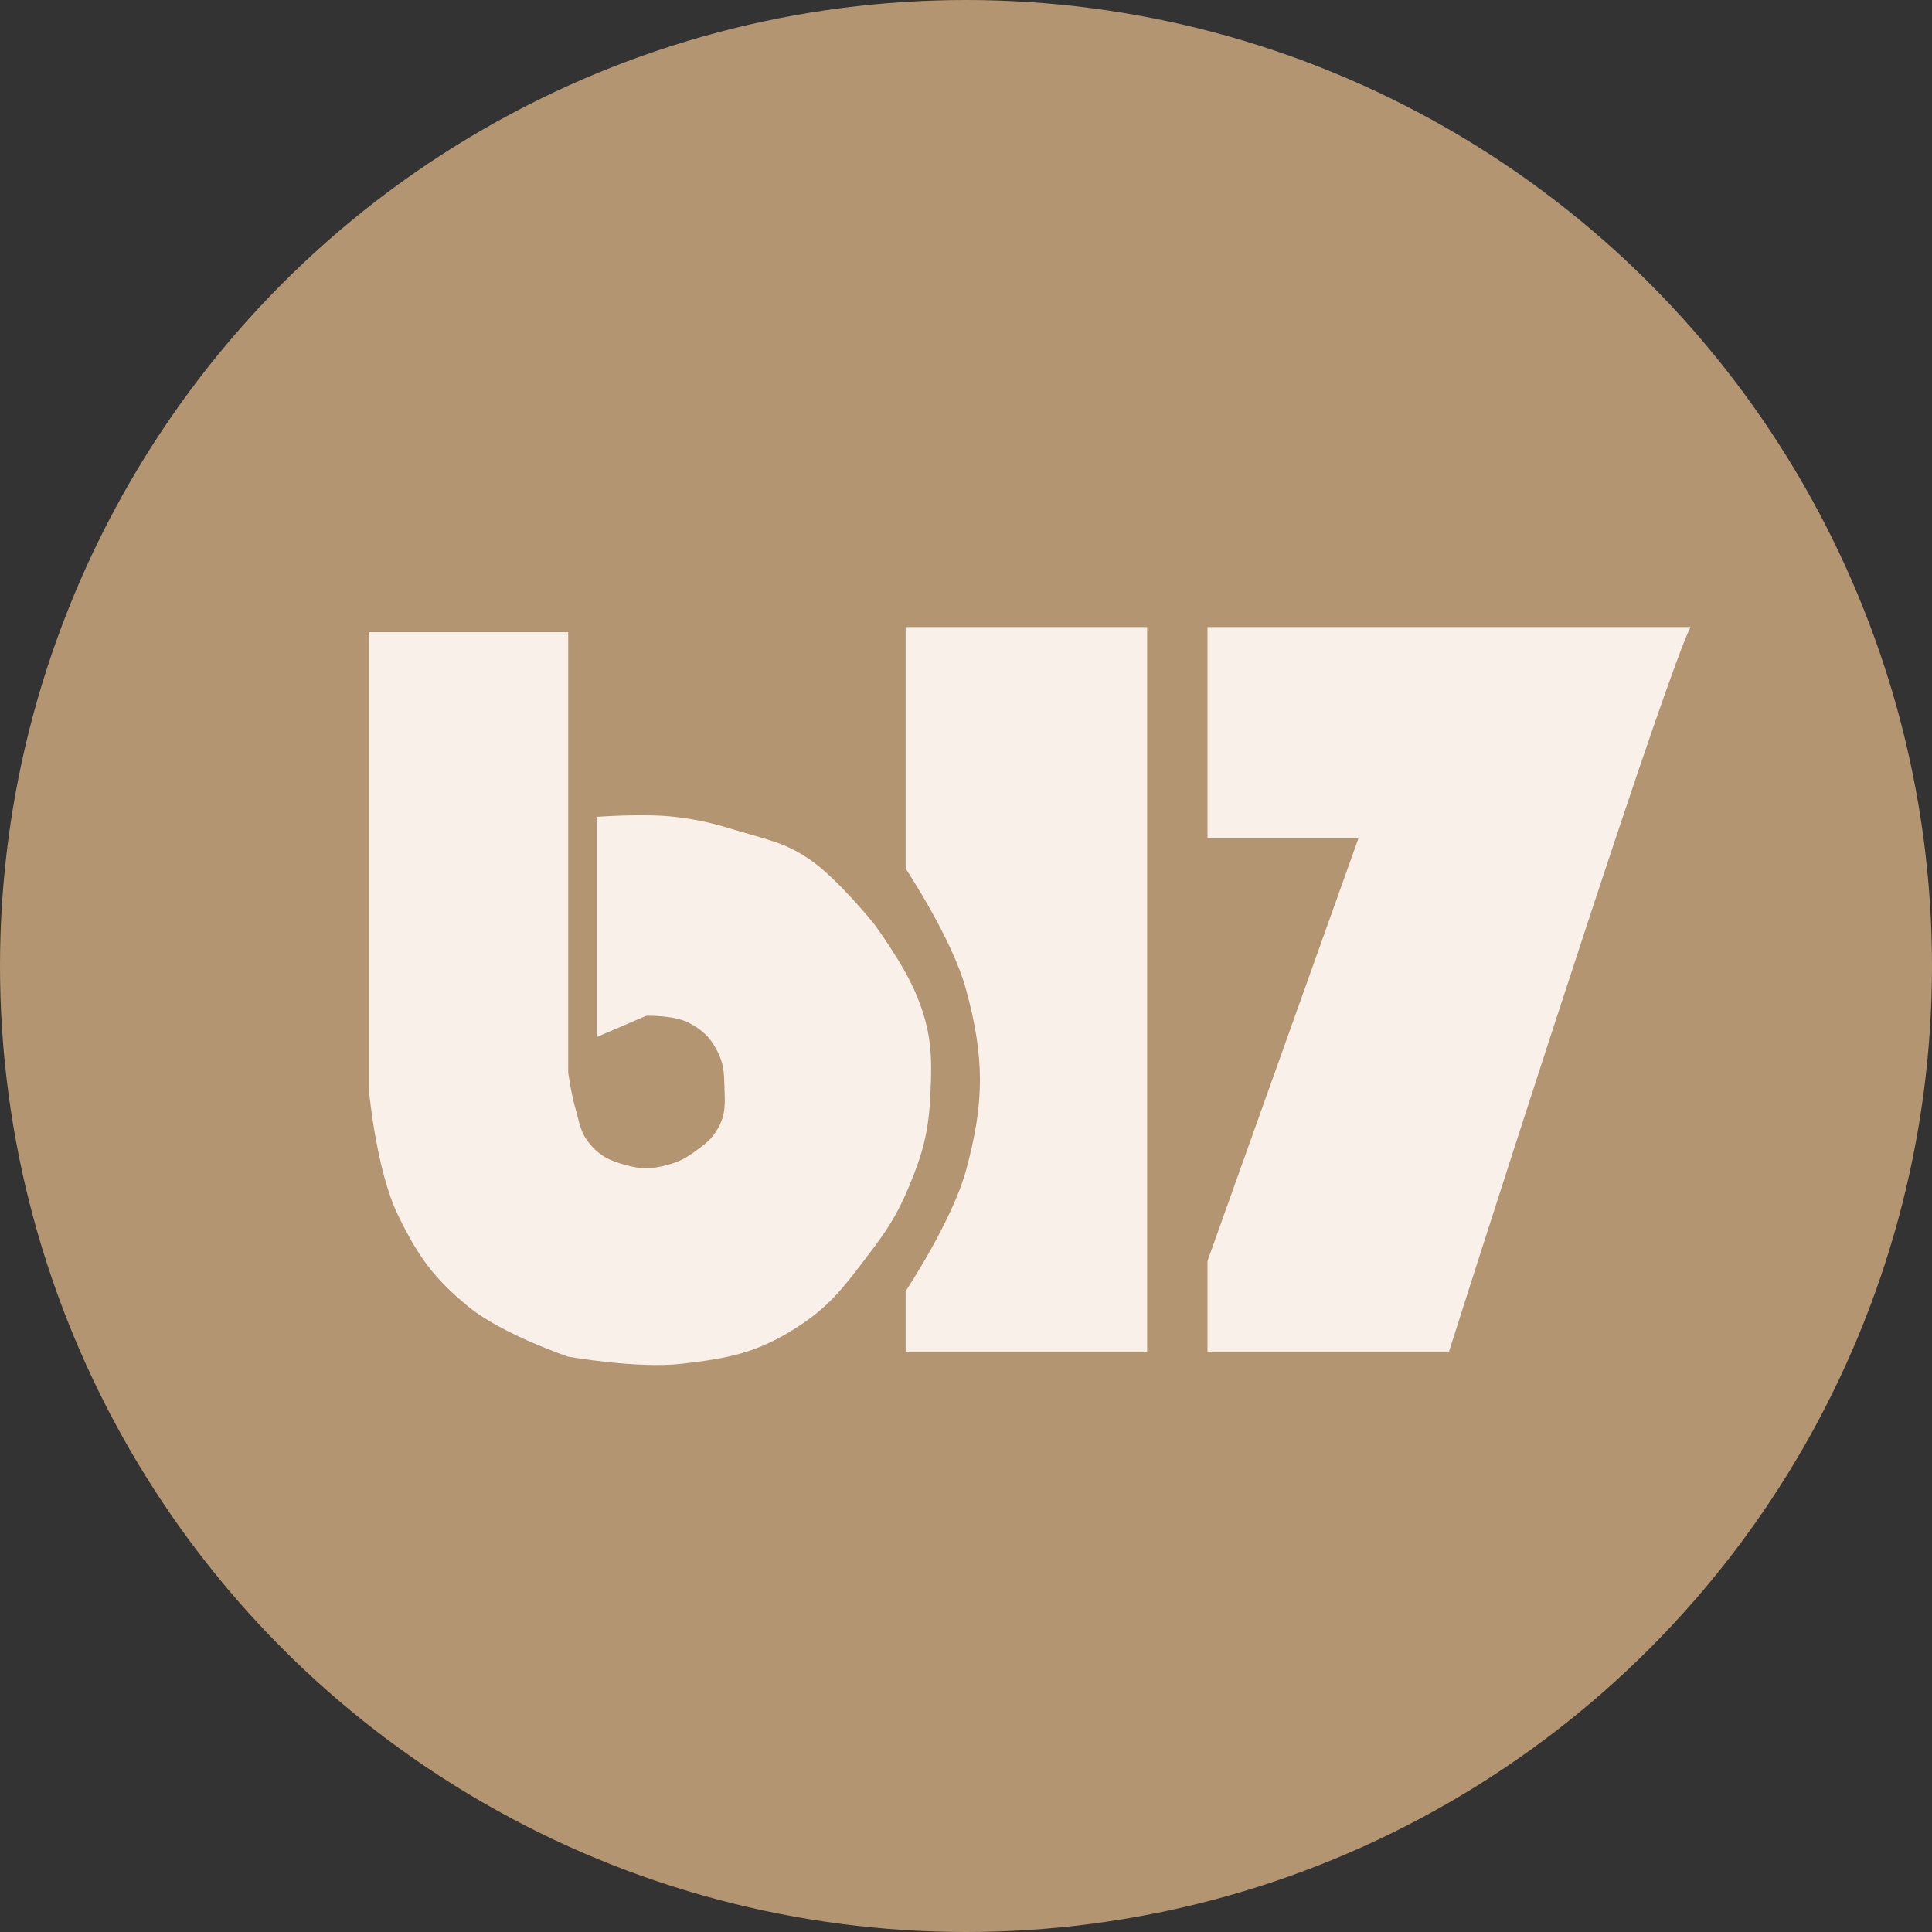 <?xml version="1.0" encoding="UTF-8"?> <svg xmlns="http://www.w3.org/2000/svg" width="32" height="32" viewBox="0 0 32 32" fill="none"><rect x="0" y="0" width="32" height="32" fill="#333333" stroke="none"/><circle cx="16" cy="16" r="16" fill="#B49572"></circle><path d="M24 22.386C25.167 18.719 27.6 11.186 28 10.386H20V13.886H22.5L20 20.886V22.386H24Z" fill="#F8F0E9"></path><path d="M19 10.386H15V14.386C15 14.386 15.77 15.543 16 16.386C16.308 17.516 16.308 18.256 16 19.386C15.77 20.228 15 21.386 15 21.386V22.386H19V10.386Z" fill="#F8F0E9"></path><path d="M6.117 18.118V10.588V10.471H9.411V17.765C9.411 17.765 9.463 18.128 9.529 18.353C9.599 18.59 9.606 18.751 9.764 18.941C9.935 19.148 10.095 19.222 10.352 19.294C10.618 19.369 10.792 19.367 11.058 19.294C11.257 19.24 11.363 19.18 11.529 19.059C11.687 18.944 11.783 18.874 11.882 18.706C12.024 18.465 12.009 18.279 11.999 18L11.999 17.987C11.992 17.761 11.987 17.616 11.882 17.412C11.763 17.181 11.641 17.063 11.411 16.941C11.164 16.811 10.705 16.824 10.705 16.824L9.882 17.177V13.53C9.882 13.53 10.674 13.47 11.176 13.53C11.597 13.58 11.829 13.642 12.235 13.765C12.709 13.908 13.003 13.956 13.411 14.235C13.868 14.547 14.47 15.294 14.47 15.294C14.47 15.294 14.961 15.953 15.176 16.471C15.425 17.071 15.442 17.469 15.411 18.118C15.382 18.73 15.294 19.081 15.058 19.647C14.853 20.142 14.677 20.398 14.352 20.824L14.338 20.843C13.953 21.348 13.718 21.657 13.176 22C12.525 22.413 12.059 22.499 11.294 22.588C10.562 22.674 9.411 22.471 9.411 22.471C9.411 22.471 8.322 22.102 7.764 21.647C7.18 21.171 6.916 20.796 6.588 20.118C6.239 19.395 6.117 18.118 6.117 18.118Z" fill="#F8F0E9"></path></svg> 